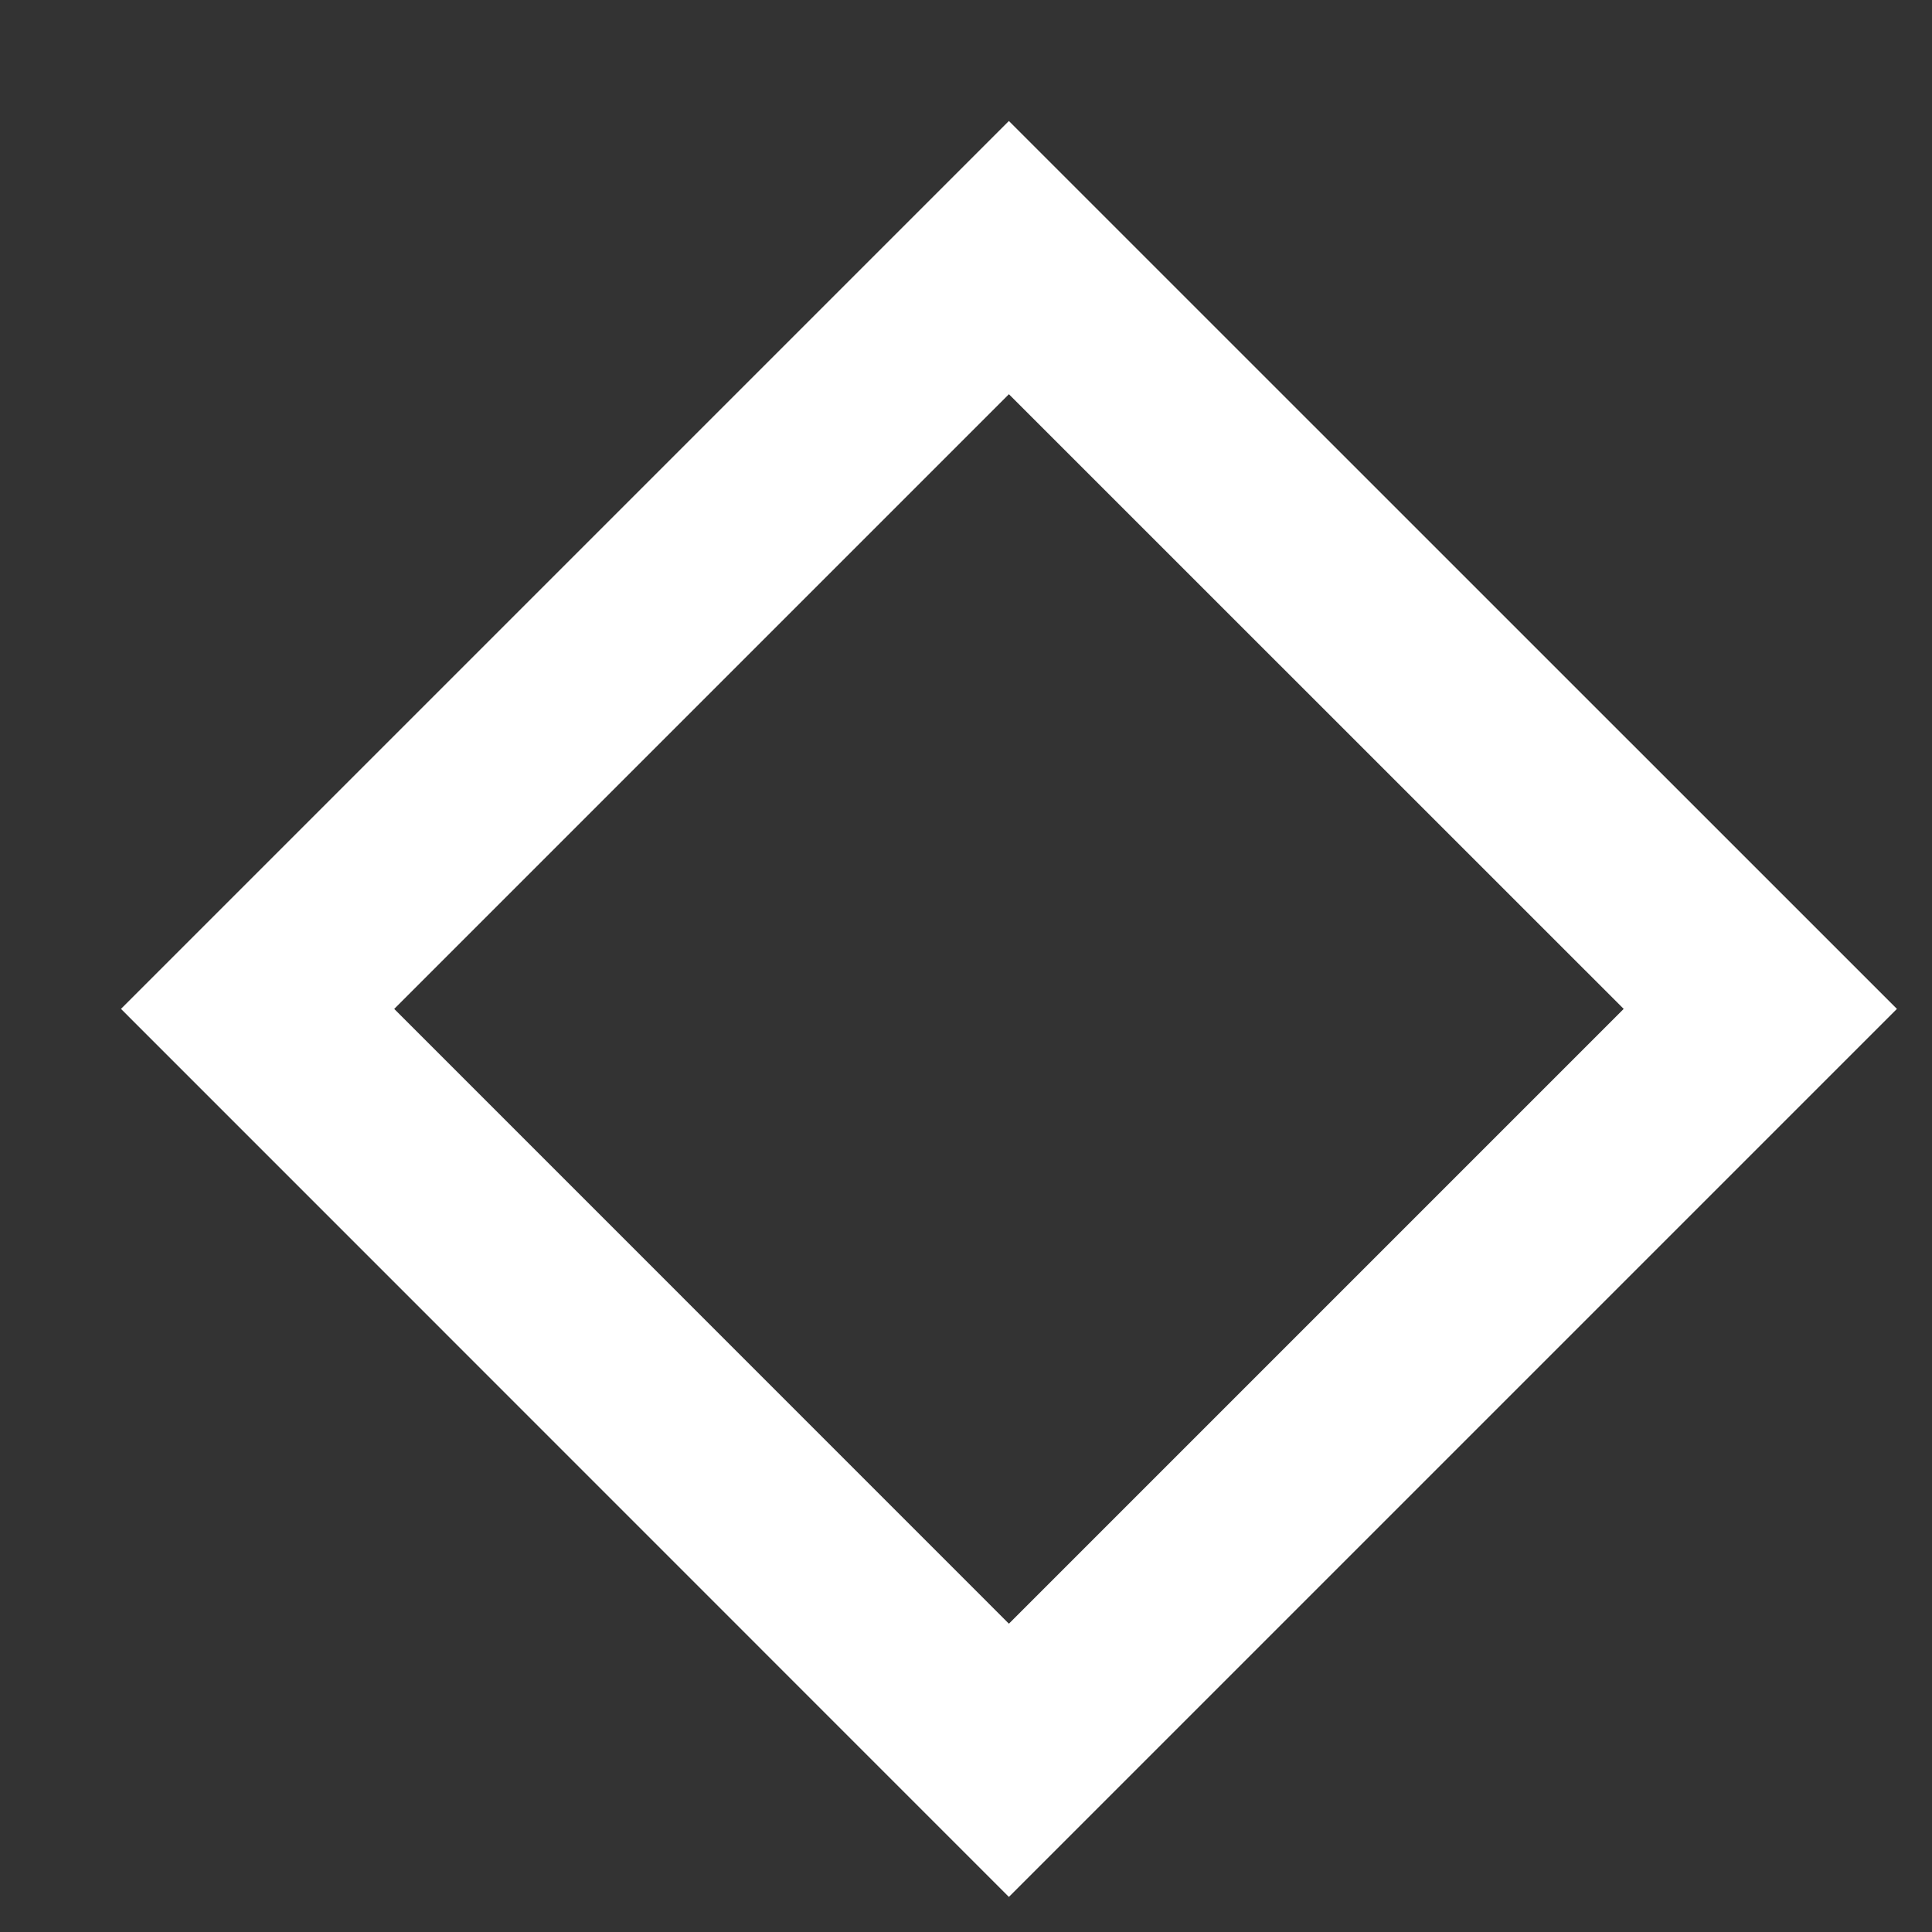 <?xml version="1.0" encoding="utf-8"?>
<svg xmlns="http://www.w3.org/2000/svg" fill="none" height="100%" overflow="visible" preserveAspectRatio="none" style="display: block;" viewBox="0 0 15 15" width="100%">
<rect x="0" y="0" width="15" height="15" fill="#333333" stroke="none"/>
<path d="M7.833 2L13.667 7.833L7.833 13.667L2 7.833L7.833 2Z" id="Vector" stroke="white" stroke-linecap="round" stroke-width="1.5"/>
</svg>